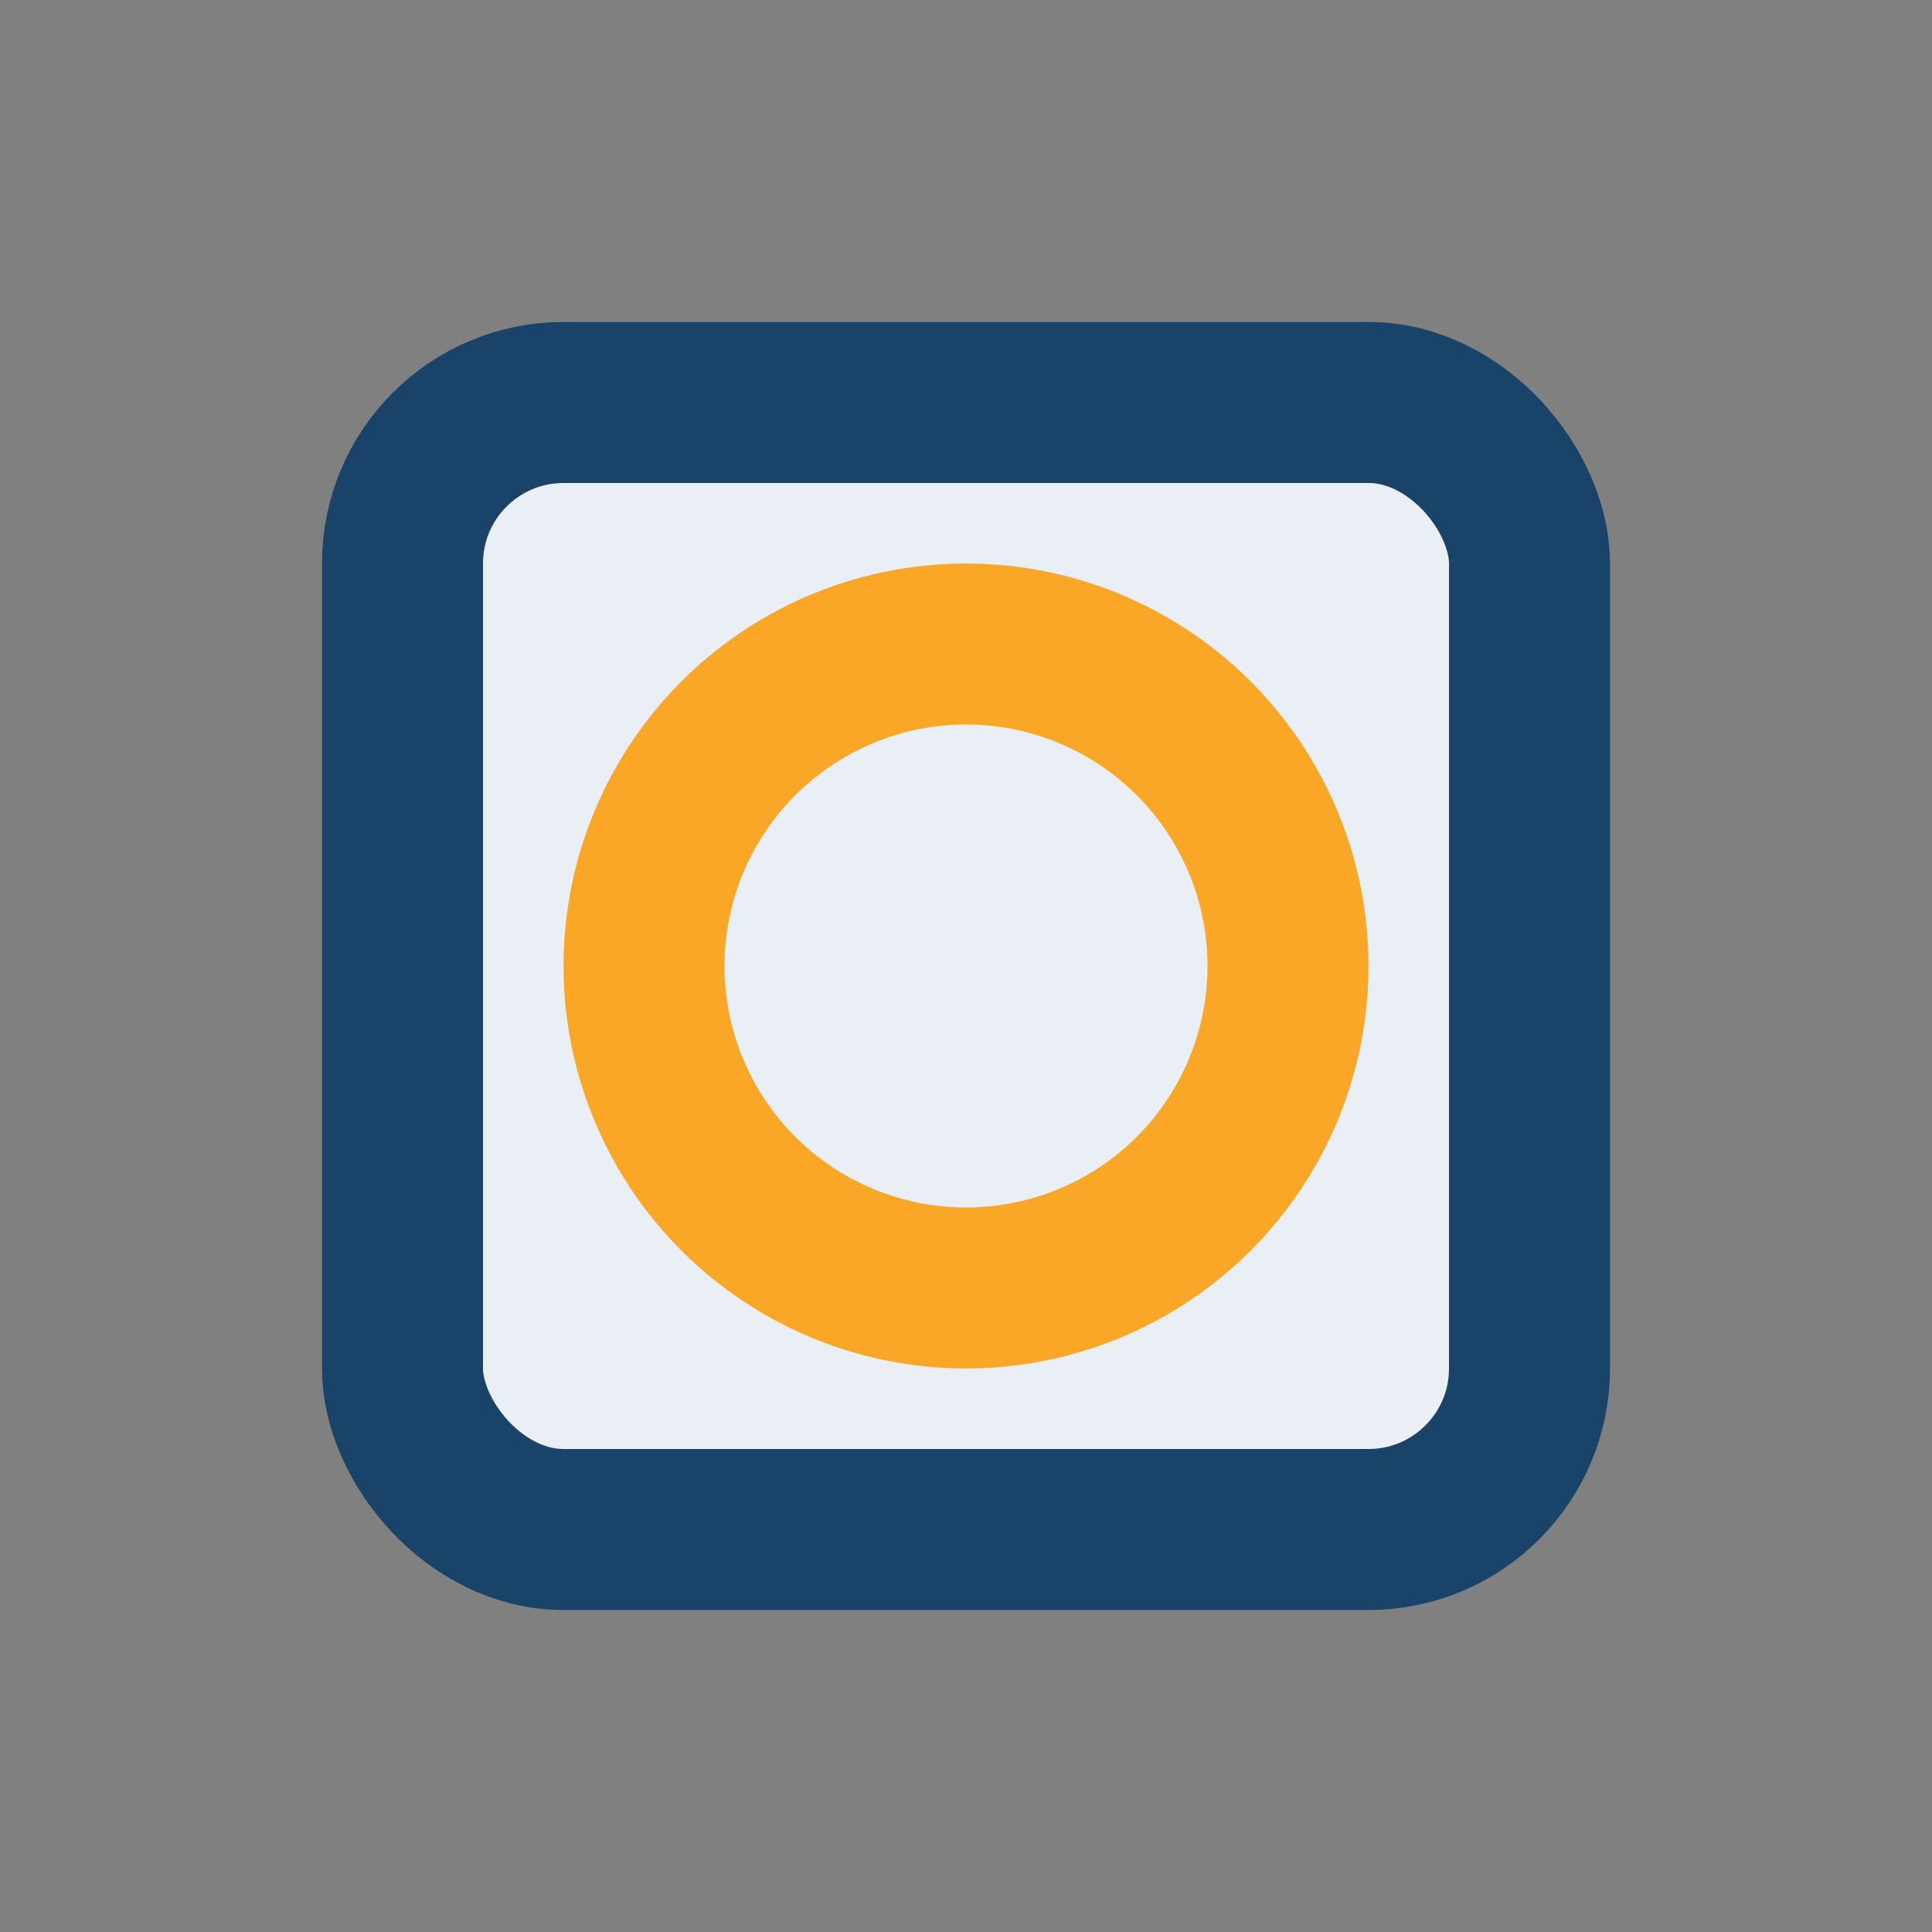 <?xml version="1.0" encoding="UTF-8"?>
<svg xmlns="http://www.w3.org/2000/svg" width="24" height="24" viewBox="0 0 24 24"><rect x="0" y="0" width="24" height="24" fill="#808080" stroke="none"/><rect x="5" y="5" width="14" height="14" rx="2" fill="#E9EFF4" stroke="#194368" stroke-width="2"/><circle cx="12" cy="12" r="4" stroke="#FAA728" stroke-width="2" fill="none"/></svg>
